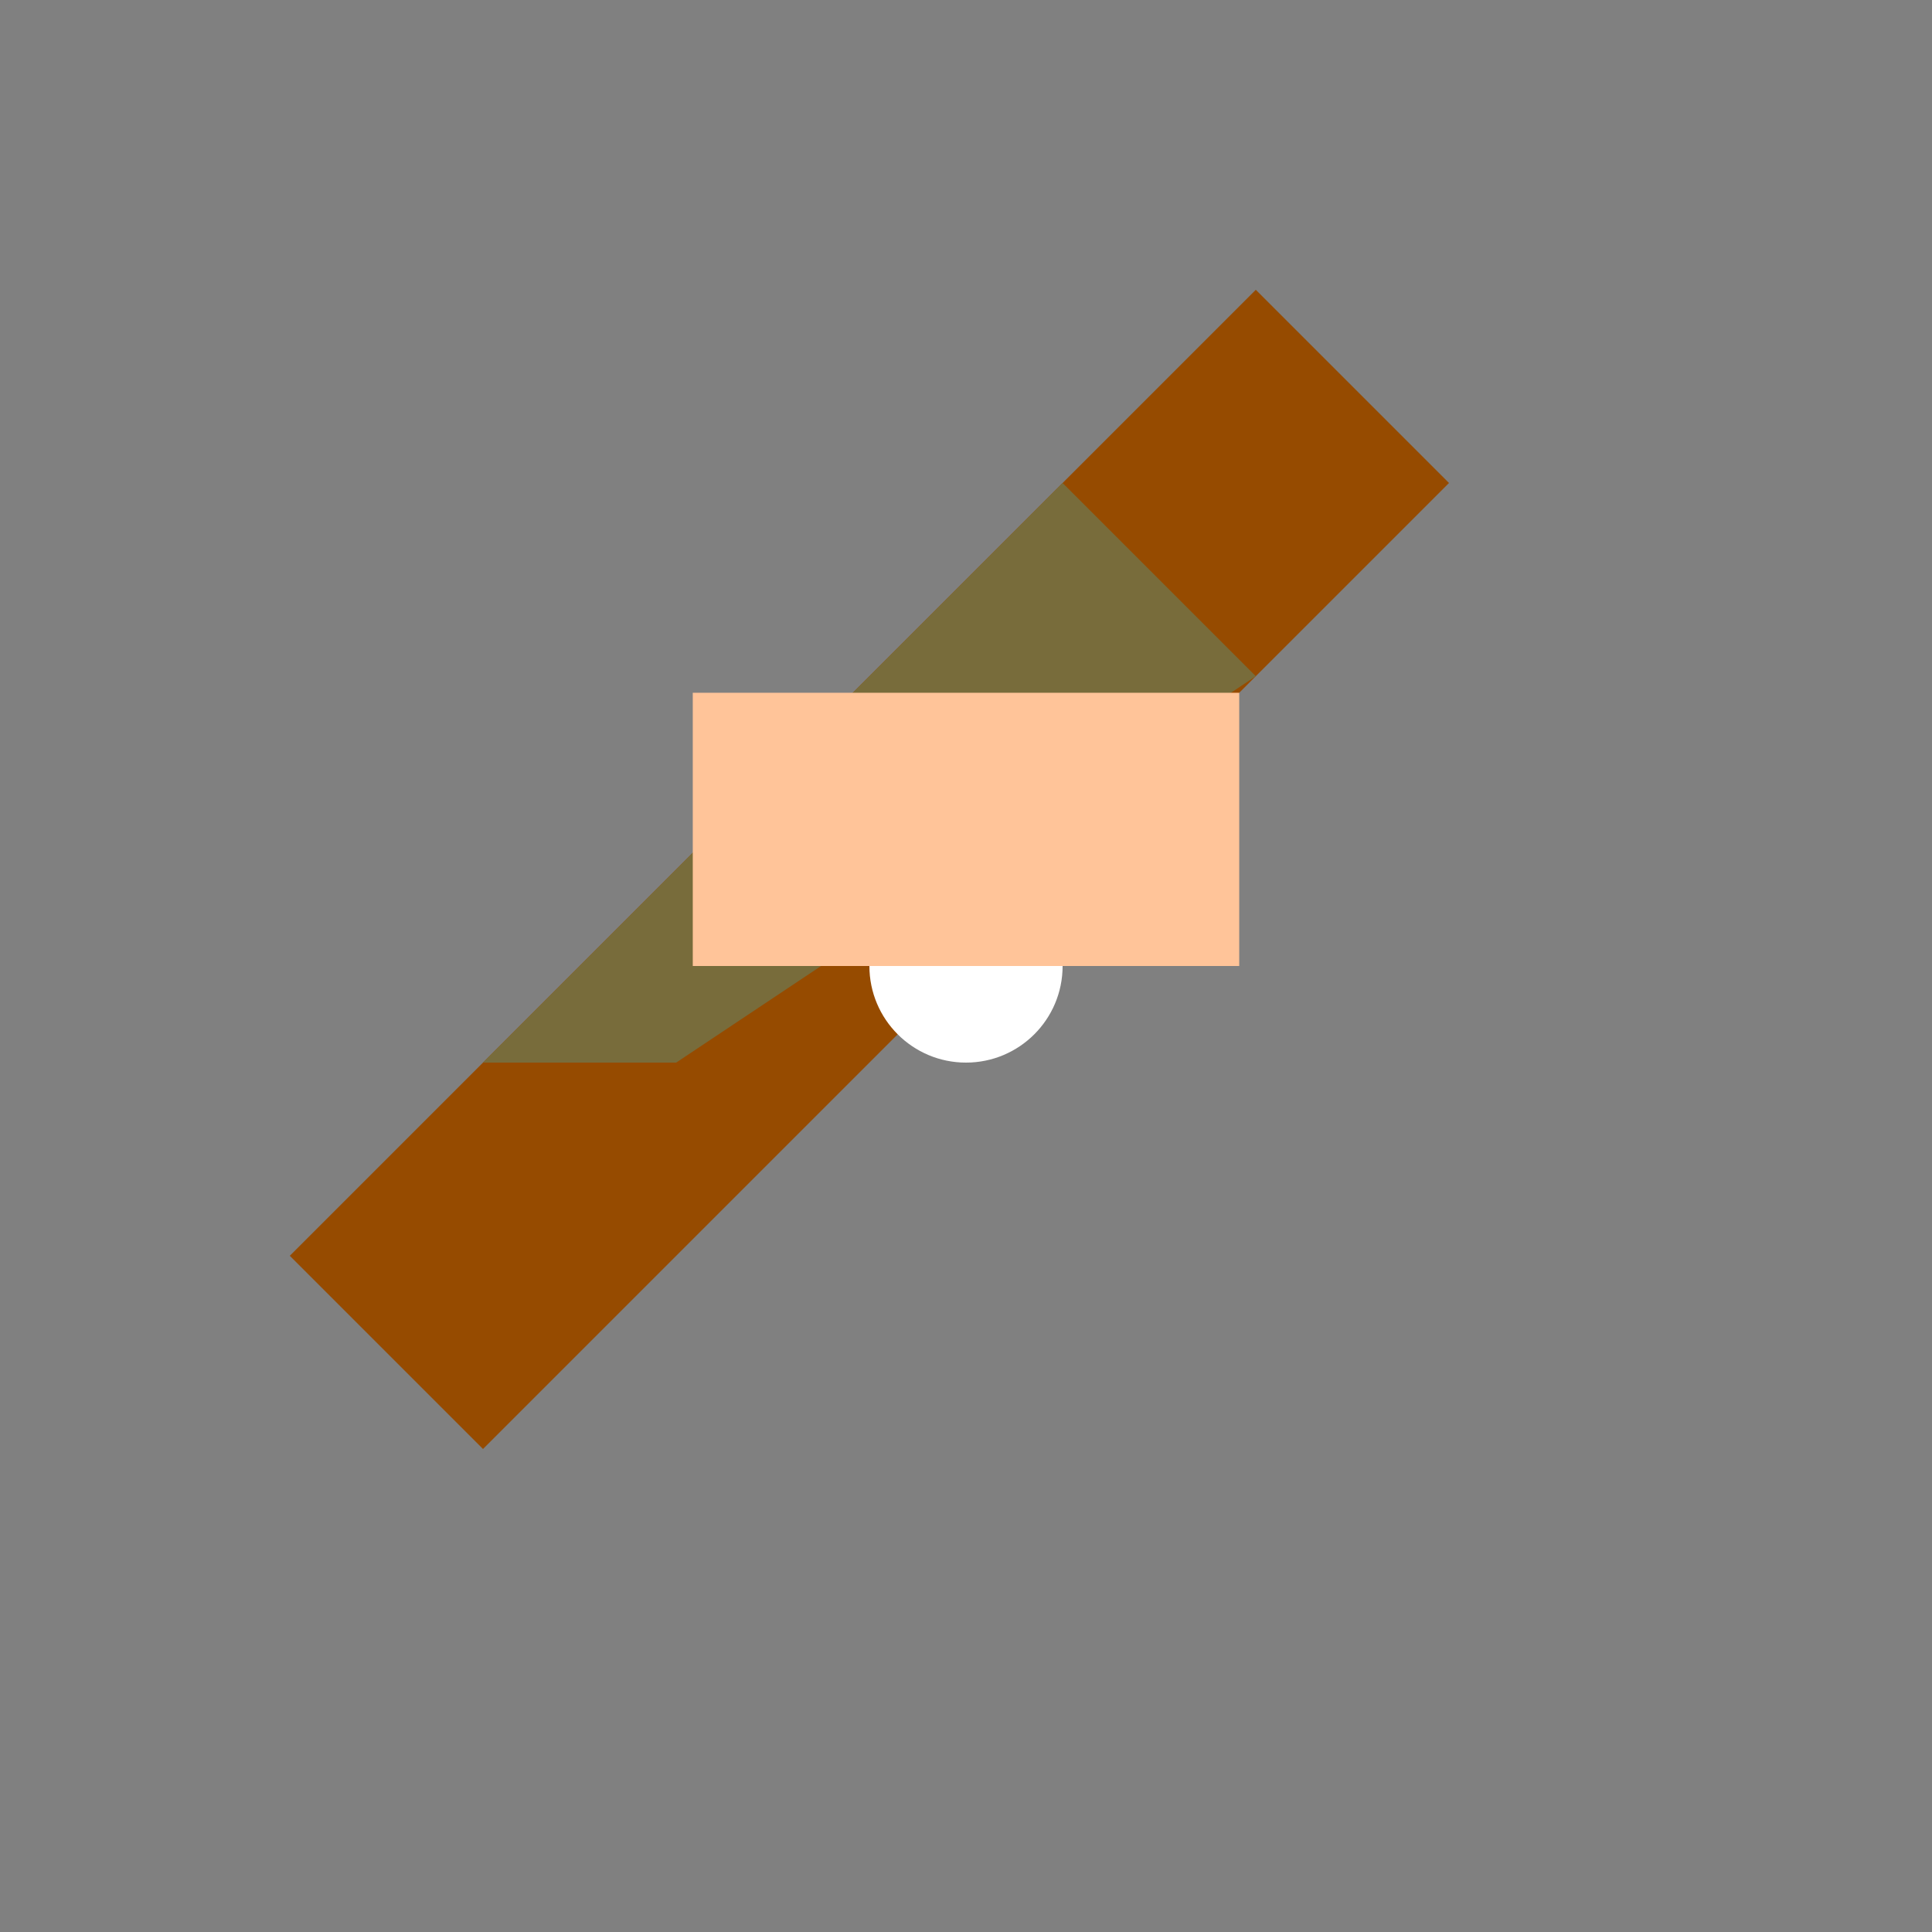
<svg xmlns="http://www.w3.org/2000/svg" viewBox="0 0 200 200">
  <rect x="0" y="0" width="200" height="200" fill="#808080" stroke="none"/>
  <g>
    <path fill="#964B00" d="M50,150 L150,50 L130,30 L30,130 Z"/>
    <path fill="#786C3B" d="M70,110 L130,70 L110,50 L50,110 Z"/>
    <rect x="90" y="90" width="20" height="10" fill="#452B1F"/>
    <circle cx="100" cy="100" r="10" fill="#FFF"/>
    <path fill="#FFC499" d="M80,120 L120,80 L100,60 L60,100 Z" transform="rotate(45, 100, 100)"/>
  </g>
</svg>
